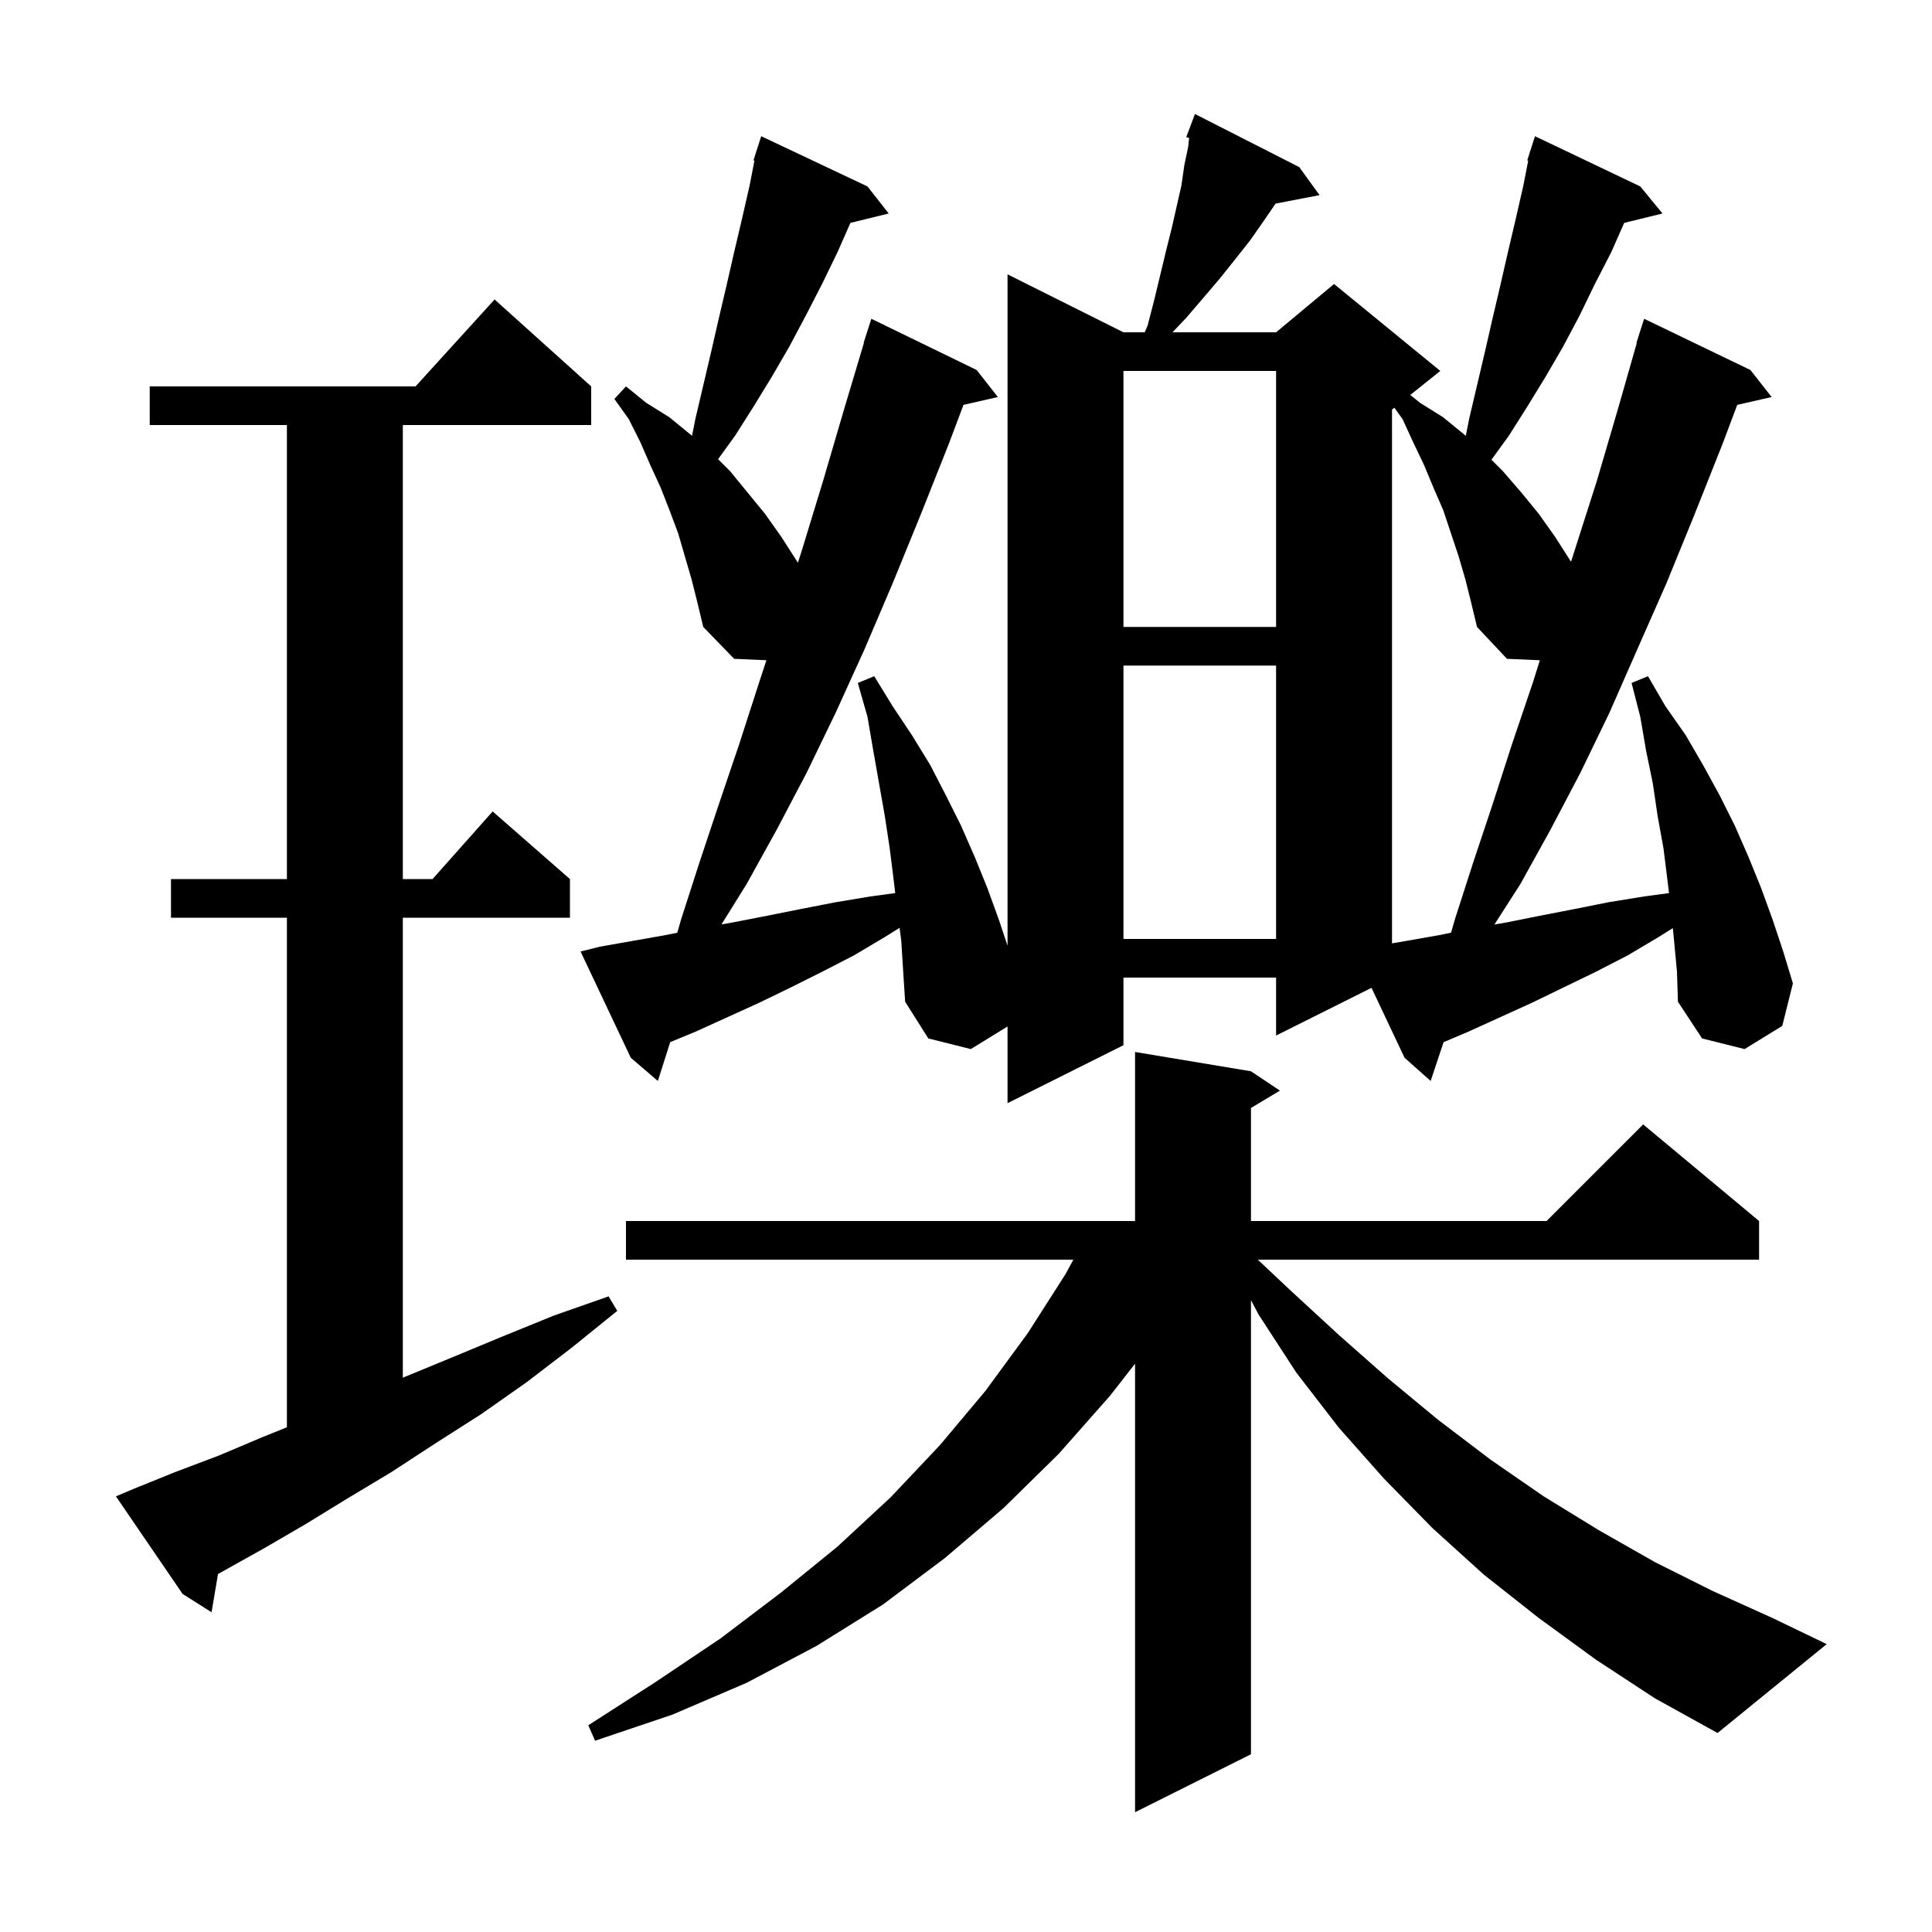 <svg xmlns="http://www.w3.org/2000/svg" xmlns:xlink="http://www.w3.org/1999/xlink" version="1.1" baseProfile="full" viewBox="0 0 200 200" width="200" height="200">
<g fill="black">
<path d="M 165.2 171.8 L 159.3 167.5 L 153.6 163.0 L 148.3 158.2 L 143.3 153.1 L 138.6 147.8 L 134.2 142.1 L 130.3 136.1 L 129.5 134.594 L 129.5 181.6 L 117.5 187.6 L 117.5 141.172 L 114.9 144.5 L 109.6 150.5 L 103.9 156.1 L 97.8 161.3 L 91.4 166.1 L 84.5 170.4 L 77.3 174.2 L 69.6 177.5 L 61.6 180.2 L 60.9 178.6 L 67.9 174.1 L 74.6 169.6 L 80.8 164.9 L 86.7 160.1 L 92.2 155.0 L 97.3 149.6 L 102.0 144.0 L 106.4 138.0 L 110.3 131.9 L 111.114 130.4 L 64.8 130.4 L 64.8 126.4 L 117.5 126.4 L 117.5 108.9 L 129.5 110.9 L 132.5 112.9 L 129.5 114.7 L 129.5 126.4 L 160.1 126.4 L 170.1 116.4 L 182.1 126.4 L 182.1 130.4 L 130.21 130.4 L 133.5 133.5 L 138.6 138.2 L 143.7 142.7 L 148.9 147.0 L 154.3 151.1 L 159.8 154.9 L 165.5 158.4 L 171.3 161.7 L 177.3 164.7 L 183.5 167.5 L 189.1 170.2 L 177.8 179.4 L 171.3 175.8 Z M 13.9 154.1 L 18.1 152.4 L 22.6 150.7 L 27.1 148.8 L 29.7 147.749 L 29.7 95.0 L 17.7 95.0 L 17.7 91.0 L 29.7 91.0 L 29.7 44.0 L 15.5 44.0 L 15.5 40.0 L 43.018 40.0 L 51.2 31.0 L 61.2 40.0 L 61.2 44.0 L 41.7 44.0 L 41.7 91.0 L 44.778 91.0 L 51.0 84.0 L 59.0 91.0 L 59.0 95.0 L 41.7 95.0 L 41.7 142.618 L 46.6 140.6 L 51.9 138.4 L 57.3 136.2 L 63.0 134.2 L 63.9 135.7 L 59.2 139.5 L 54.5 143.1 L 49.8 146.4 L 45.1 149.4 L 40.5 152.4 L 36.0 155.1 L 31.6 157.8 L 27.3 160.3 L 23.0 162.7 L 22.569 162.942 L 21.9 166.9 L 18.9 165.0 L 12.0 154.9 Z M 173.3 97.4 L 173.172 96.08 L 171.7 97.0 L 168.5 98.9 L 165.2 100.6 L 158.6 103.8 L 152.0 106.8 L 149.438 107.887 L 148.1 111.9 L 145.4 109.5 L 141.978 102.261 L 132.1 107.2 L 132.1 101.2 L 116.3 101.2 L 116.3 108.2 L 104.3 114.2 L 104.3 106.262 L 100.5 108.6 L 96.1 107.5 L 93.7 103.7 L 93.5 100.6 L 93.3 97.4 L 93.125 96.047 L 91.6 97.0 L 88.4 98.9 L 85.1 100.6 L 81.9 102.2 L 78.6 103.8 L 72.0 106.8 L 69.382 107.878 L 68.1 111.9 L 65.3 109.5 L 60.1 98.5 L 62.1 98.0 L 68.9 96.8 L 70.112 96.558 L 70.5 95.2 L 72.4 89.3 L 74.4 83.3 L 76.5 77.1 L 78.6 70.6 L 79.339 68.348 L 76.0 68.2 L 72.8 64.9 L 72.2 62.4 L 71.6 60.0 L 70.2 55.2 L 69.3 52.8 L 68.4 50.5 L 67.3 48.1 L 66.3 45.8 L 65.1 43.4 L 63.6 41.3 L 64.8 40.0 L 66.9 41.7 L 69.3 43.2 L 71.5 45.0 L 71.637 45.117 L 72.0 43.3 L 73.6 36.5 L 74.4 33.0 L 75.2 29.6 L 76.0 26.1 L 76.8 22.7 L 77.6 19.2 L 78.101 16.623 L 78.0 16.6 L 78.269 15.759 L 78.3 15.6 L 78.318 15.606 L 78.8 14.1 L 89.8 19.3 L 92.0 22.1 L 88.035 23.074 L 86.7 26.1 L 85.1 29.4 L 83.4 32.7 L 81.7 35.9 L 79.9 39.0 L 78.0 42.1 L 76.1 45.1 L 74.336 47.536 L 75.6 48.8 L 79.2 53.2 L 80.9 55.6 L 82.5 58.1 L 82.597 58.262 L 83.0 57.0 L 85.2 49.8 L 87.4 42.3 L 89.429 35.507 L 89.4 35.5 L 90.2 33.0 L 101.1 38.3 L 103.3 41.1 L 99.74 41.912 L 98.2 46.0 L 95.3 53.3 L 92.4 60.4 L 89.5 67.2 L 86.5 73.8 L 83.5 80.0 L 80.4 85.9 L 77.3 91.5 L 74.687 95.696 L 75.8 95.5 L 79.4 94.8 L 82.9 94.1 L 86.5 93.4 L 90.1 92.8 L 92.676 92.452 L 92.5 91.0 L 92.1 87.8 L 91.6 84.5 L 90.4 77.7 L 89.8 74.2 L 88.8 70.7 L 90.5 70.0 L 92.4 73.1 L 94.4 76.1 L 96.3 79.2 L 97.9 82.3 L 99.5 85.5 L 100.9 88.7 L 102.2 91.9 L 103.4 95.2 L 104.3 97.9 L 104.3 28.4 L 116.3 34.4 L 118.504 34.4 L 118.8 33.7 L 119.5 31.0 L 120.7 26.0 L 121.3 23.6 L 122.3 19.2 L 122.6 17.1 L 123.0 15.2 L 123.097 14.279 L 122.8 14.2 L 123.7 11.8 L 134.5 17.3 L 136.6 20.2 L 132.046 21.079 L 130.8 22.9 L 129.4 24.9 L 127.9 26.8 L 126.3 28.8 L 124.6 30.8 L 122.8 32.9 L 121.375 34.4 L 132.1 34.4 L 138.1 29.4 L 149.1 38.4 L 145.993 40.885 L 147.0 41.7 L 149.4 43.2 L 151.6 45.0 L 151.736 45.122 L 152.1 43.3 L 153.7 36.5 L 154.5 33.0 L 155.3 29.6 L 156.1 26.1 L 156.9 22.7 L 157.7 19.2 L 158.201 16.623 L 158.1 16.6 L 158.369 15.759 L 158.4 15.6 L 158.418 15.606 L 158.9 14.1 L 169.8 19.3 L 172.1 22.1 L 168.135 23.074 L 166.8 26.1 L 165.1 29.4 L 163.5 32.7 L 161.8 35.9 L 160.0 39.0 L 158.1 42.1 L 156.2 45.1 L 154.394 47.594 L 155.6 48.8 L 157.5 51.0 L 159.3 53.2 L 161.0 55.6 L 162.6 58.1 L 162.632 58.154 L 163.0 57.0 L 165.3 49.8 L 167.5 42.3 L 169.44 35.51 L 169.4 35.5 L 170.2 33.0 L 181.2 38.3 L 183.4 41.1 L 179.84 41.912 L 178.3 46.0 L 175.4 53.3 L 172.5 60.4 L 169.5 67.2 L 166.6 73.8 L 163.6 80.0 L 160.5 85.9 L 157.4 91.5 L 154.702 95.705 L 155.9 95.5 L 159.4 94.8 L 163.0 94.1 L 166.5 93.4 L 170.2 92.8 L 172.776 92.452 L 172.6 91.0 L 172.2 87.8 L 171.6 84.5 L 171.1 81.1 L 170.4 77.7 L 169.8 74.2 L 168.9 70.7 L 170.6 70.0 L 172.4 73.1 L 174.5 76.1 L 176.3 79.2 L 178.0 82.3 L 179.6 85.5 L 181.0 88.7 L 182.3 91.9 L 183.5 95.2 L 184.6 98.5 L 185.6 101.8 L 184.5 106.2 L 180.6 108.6 L 176.2 107.5 L 173.7 103.7 L 173.6 100.6 Z M 151.7 60.0 L 151.0 57.6 L 149.4 52.8 L 148.4 50.5 L 147.4 48.1 L 146.3 45.8 L 145.2 43.4 L 144.345 42.204 L 144.1 42.4 L 144.1 97.657 L 145.6 97.4 L 149.0 96.8 L 150.214 96.55 L 150.6 95.2 L 152.5 89.3 L 154.5 83.3 L 156.5 77.1 L 158.7 70.6 L 159.406 68.348 L 156.0 68.2 L 152.9 64.9 L 152.3 62.4 Z M 116.3 68.9 L 116.3 97.2 L 132.1 97.2 L 132.1 68.9 Z M 116.3 38.4 L 116.3 64.9 L 132.1 64.9 L 132.1 38.4 Z " />
</g>
</svg>
